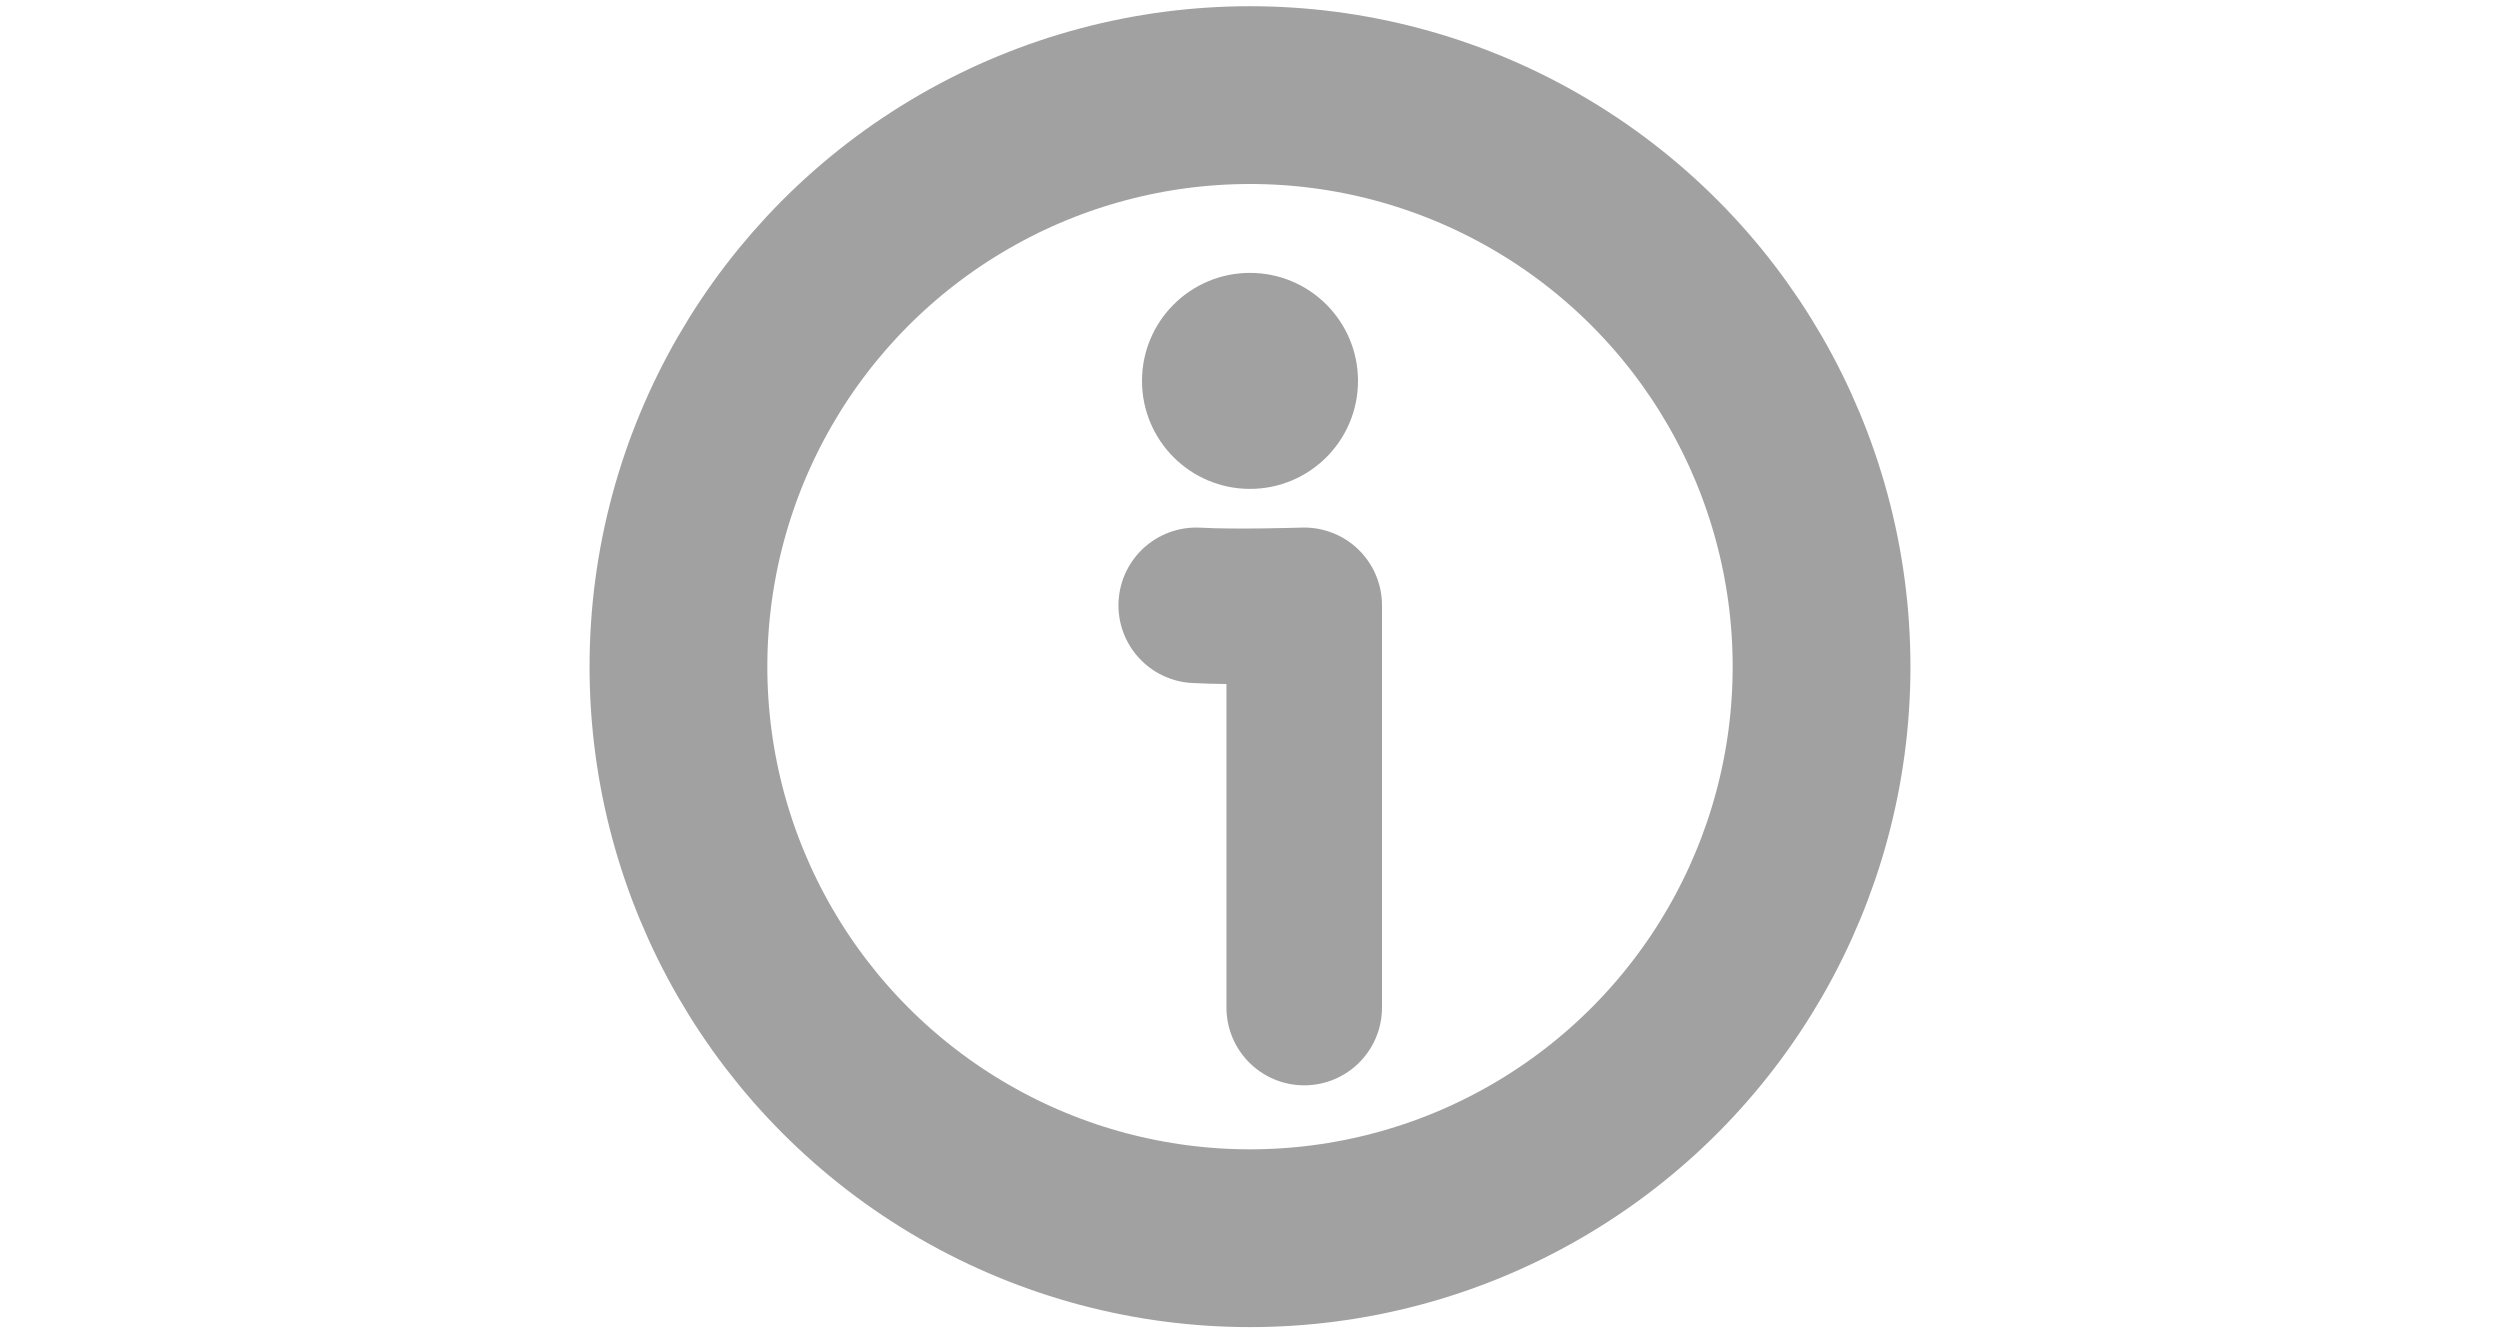 <?xml version="1.0" encoding="UTF-8"?>
<svg height="1em" id="Ebene_3" data-name="Ebene 3" xmlns="http://www.w3.org/2000/svg" viewBox="0 0 30 30">
  <defs>
    <style>
      .cls-1 {
      fill: #a1a1a1;
      stroke-width: 0px;
      }

      .cls-2 {
      stroke-width: 3.5px;
      }

      .cls-2, .cls-3 {
      fill: none;
      stroke: #a1a1a1;
      stroke-linecap: round;
      stroke-linejoin: round;
      }

      .cls-3 {
      stroke-width: 4px;
      }
    </style>
  </defs>
  <circle class="cls-1" cx="15" cy="8.57" r="2.43"/>
  <path class="cls-2" d="m13.79,13.62c.86.05,2.43,0,2.43,0v9.05"/>
  <circle class="cls-3" cx="15" cy="15" r="12.86"/>
</svg>